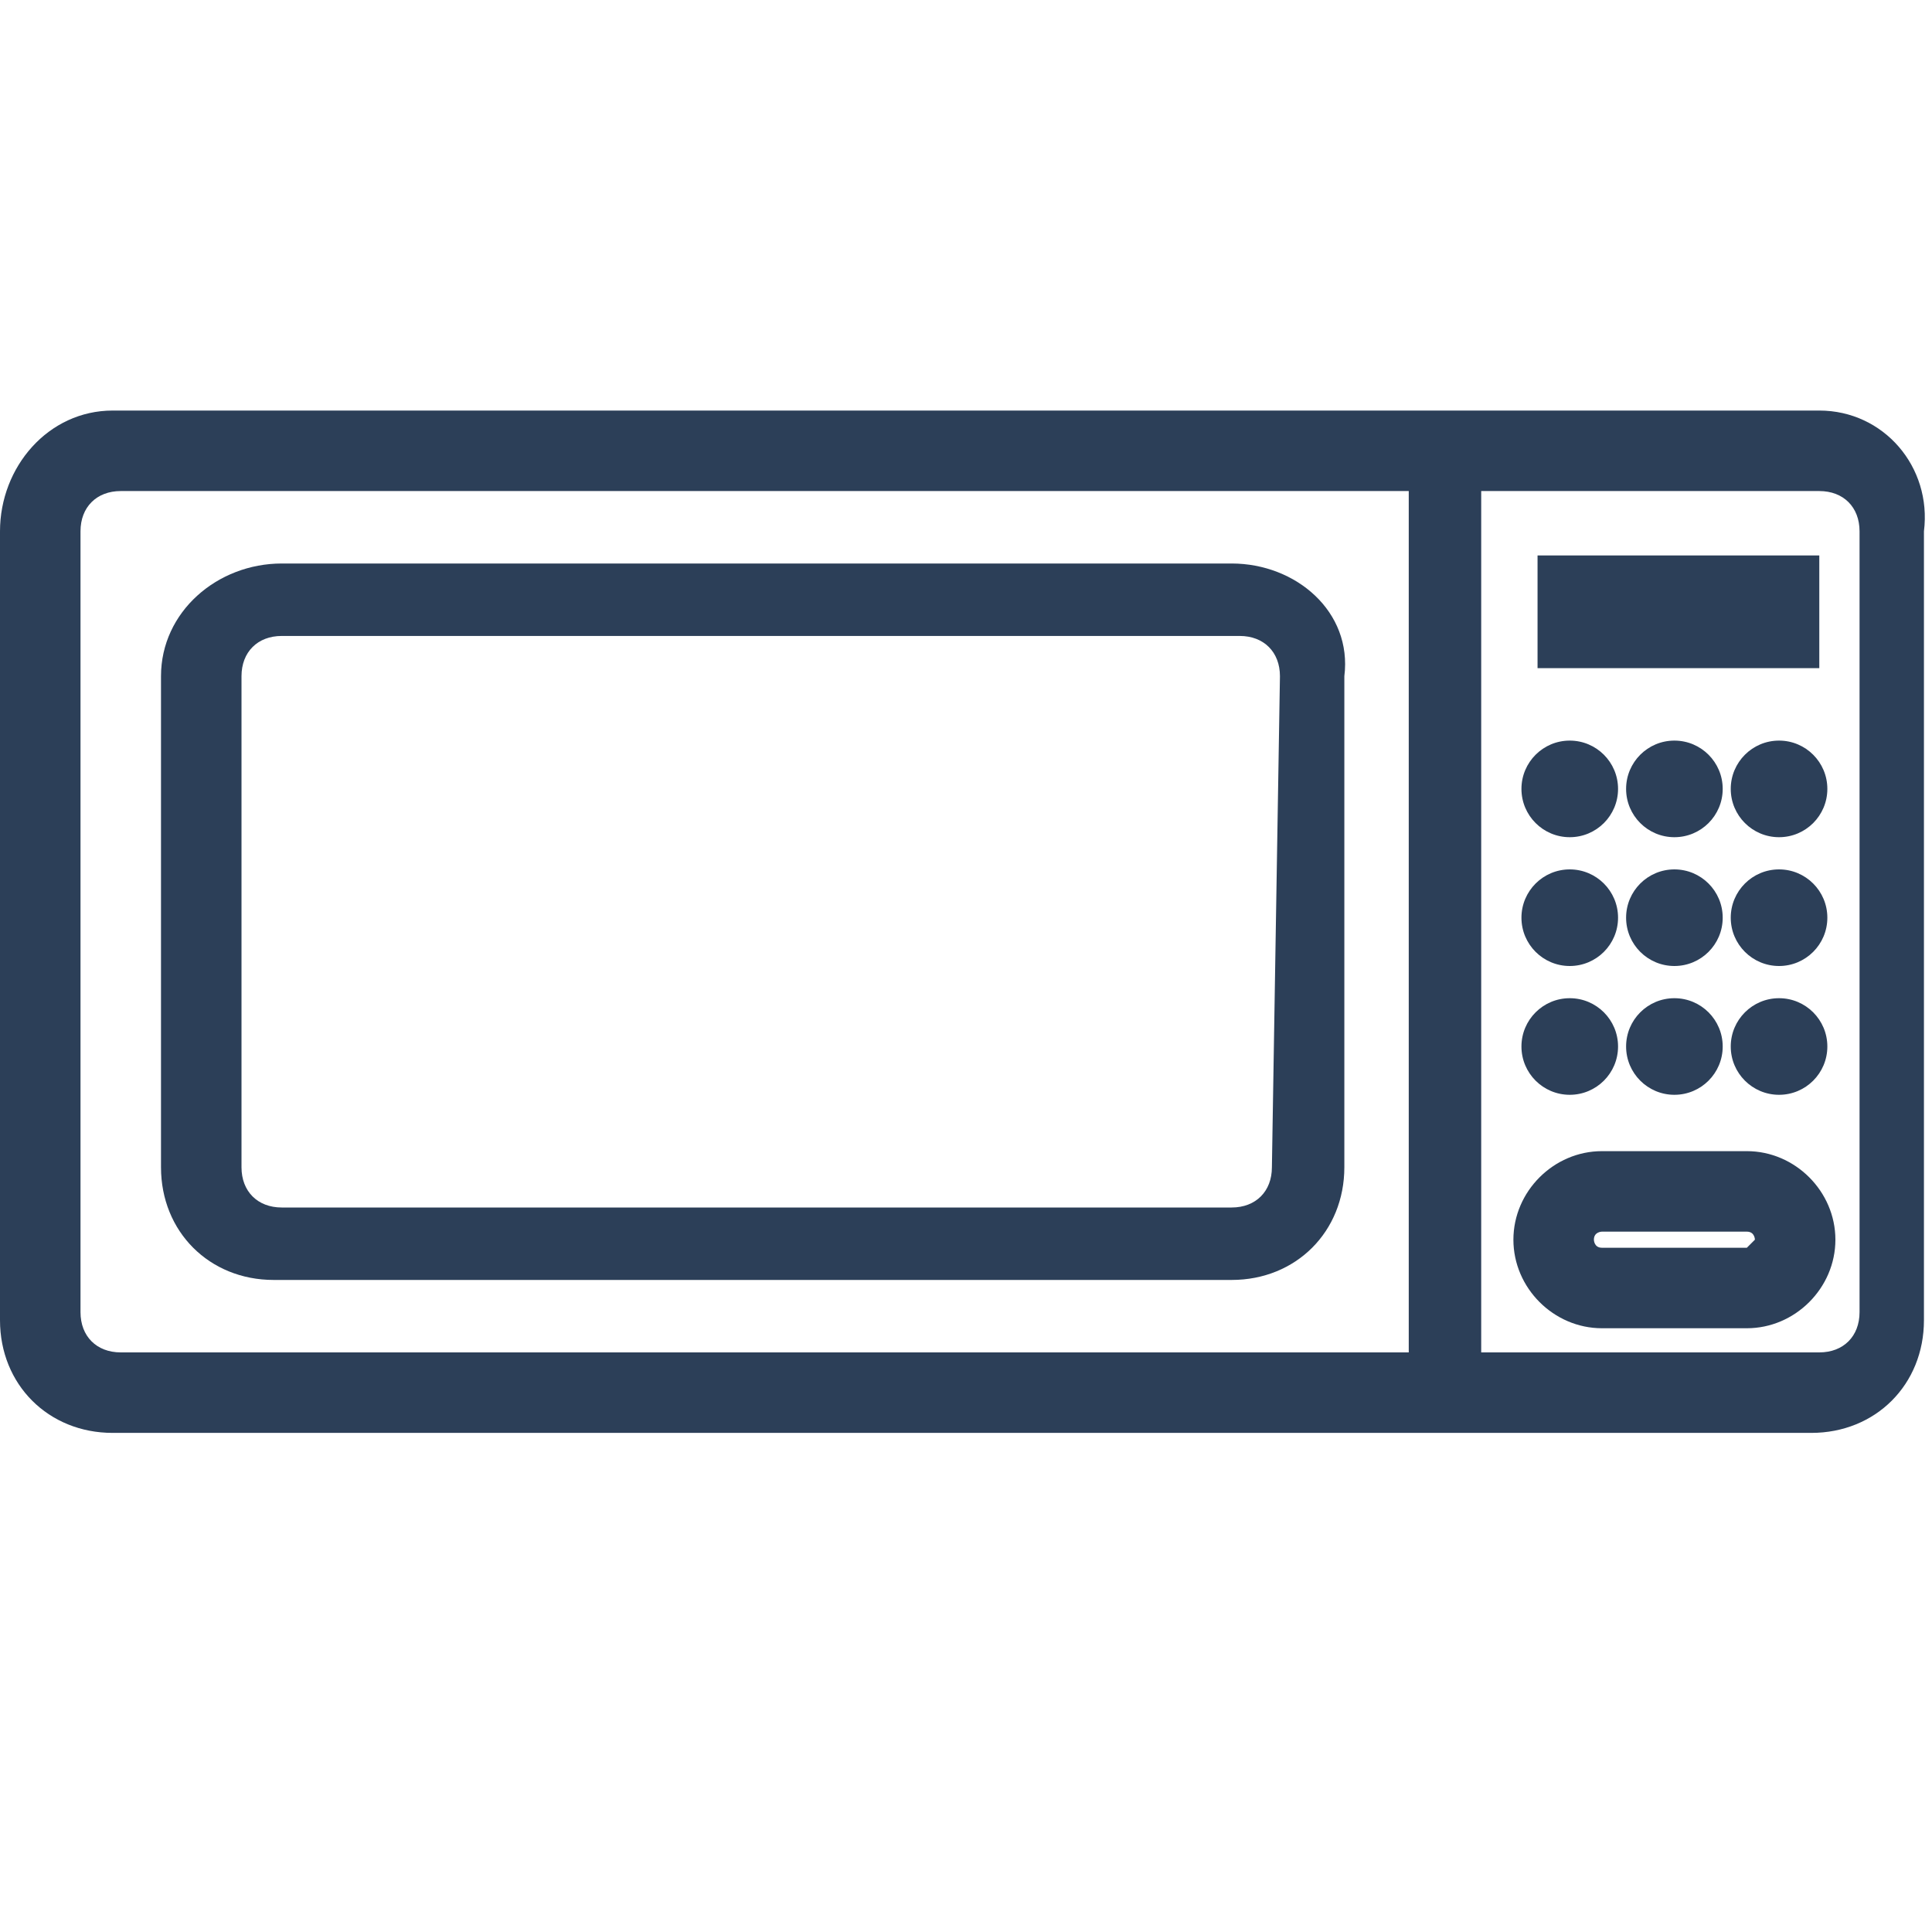 <?xml version="1.0" encoding="utf-8"?>
<!-- Generator: Adobe Illustrator 24.0.1, SVG Export Plug-In . SVG Version: 6.00 Build 0)  -->
<svg version="1.1" id="Calque_1" xmlns="http://www.w3.org/2000/svg" xmlns:xlink="http://www.w3.org/1999/xlink" x="0px" y="0px"
	 viewBox="0 0 24 24" style="enable-background:new 0 0 24 24;" xml:space="preserve">
<style type="text/css">
	.st0{fill:#2C3F58;}
</style>
<g>
	<path class="st0" d="M22.6,5.1H1.4C0.6,5.1,0,5.8,0,6.6v9.8c0,0.8,0.6,1.4,1.4,1.4h21.1c0.8,0,1.4-0.6,1.4-1.4V6.6
		C24,5.8,23.4,5.1,22.6,5.1z M1,16.3V6.6c0-0.3,0.2-0.5,0.5-0.5h16v10.7h-16C1.2,16.8,1,16.6,1,16.3z M23.1,16.3
		c0,0.3-0.2,0.5-0.5,0.5h-4.2V6.1h4.2c0.3,0,0.5,0.2,0.5,0.5L23.1,16.3L23.1,16.3z"/>
	<rect x="19.1" y="6.9" class="st0" width="3.5" height="1.4"/>
	<path class="st0" d="M21.7,14.3h-1.8c-0.6,0-1.1,0.5-1.1,1.1c0,0.6,0.5,1.1,1.1,1.1h1.8c0.6,0,1.1-0.5,1.1-1.1
		C22.8,14.8,22.3,14.3,21.7,14.3z M21.7,15.5h-1.8c-0.1,0-0.1-0.1-0.1-0.1c0-0.1,0.1-0.1,0.1-0.1h1.8c0.1,0,0.1,0.1,0.1,0.1
		C21.8,15.4,21.7,15.5,21.7,15.5z"/>
	<path class="st0" d="M15.3,7H3.5C2.7,7,2,7.6,2,8.4v6.1c0,0.8,0.6,1.4,1.4,1.4h11.9c0.8,0,1.4-0.6,1.4-1.4V8.4
		C16.8,7.6,16.1,7,15.3,7z M15.8,14.5c0,0.3-0.2,0.5-0.5,0.5H3.5C3.2,15,3,14.8,3,14.5V8.4c0-0.3,0.2-0.5,0.5-0.5h11.9
		c0.3,0,0.5,0.2,0.5,0.5L15.8,14.5L15.8,14.5z"/>
	<circle class="st0" cx="22.1" cy="9.8" r="0.6"/>
	<circle class="st0" cx="20.8" cy="9.8" r="0.6"/>
	<circle class="st0" cx="19.5" cy="9.8" r="0.6"/>
	<circle class="st0" cx="22.1" cy="11.4" r="0.6"/>
	<circle class="st0" cx="20.8" cy="11.4" r="0.6"/>
	<circle class="st0" cx="19.5" cy="11.4" r="0.6"/>
	<circle class="st0" cx="22.1" cy="13" r="0.6"/>
	<circle class="st0" cx="20.8" cy="13" r="0.6"/>
	<circle class="st0" cx="19.5" cy="13" r="0.6"/>
</g>
</svg>
